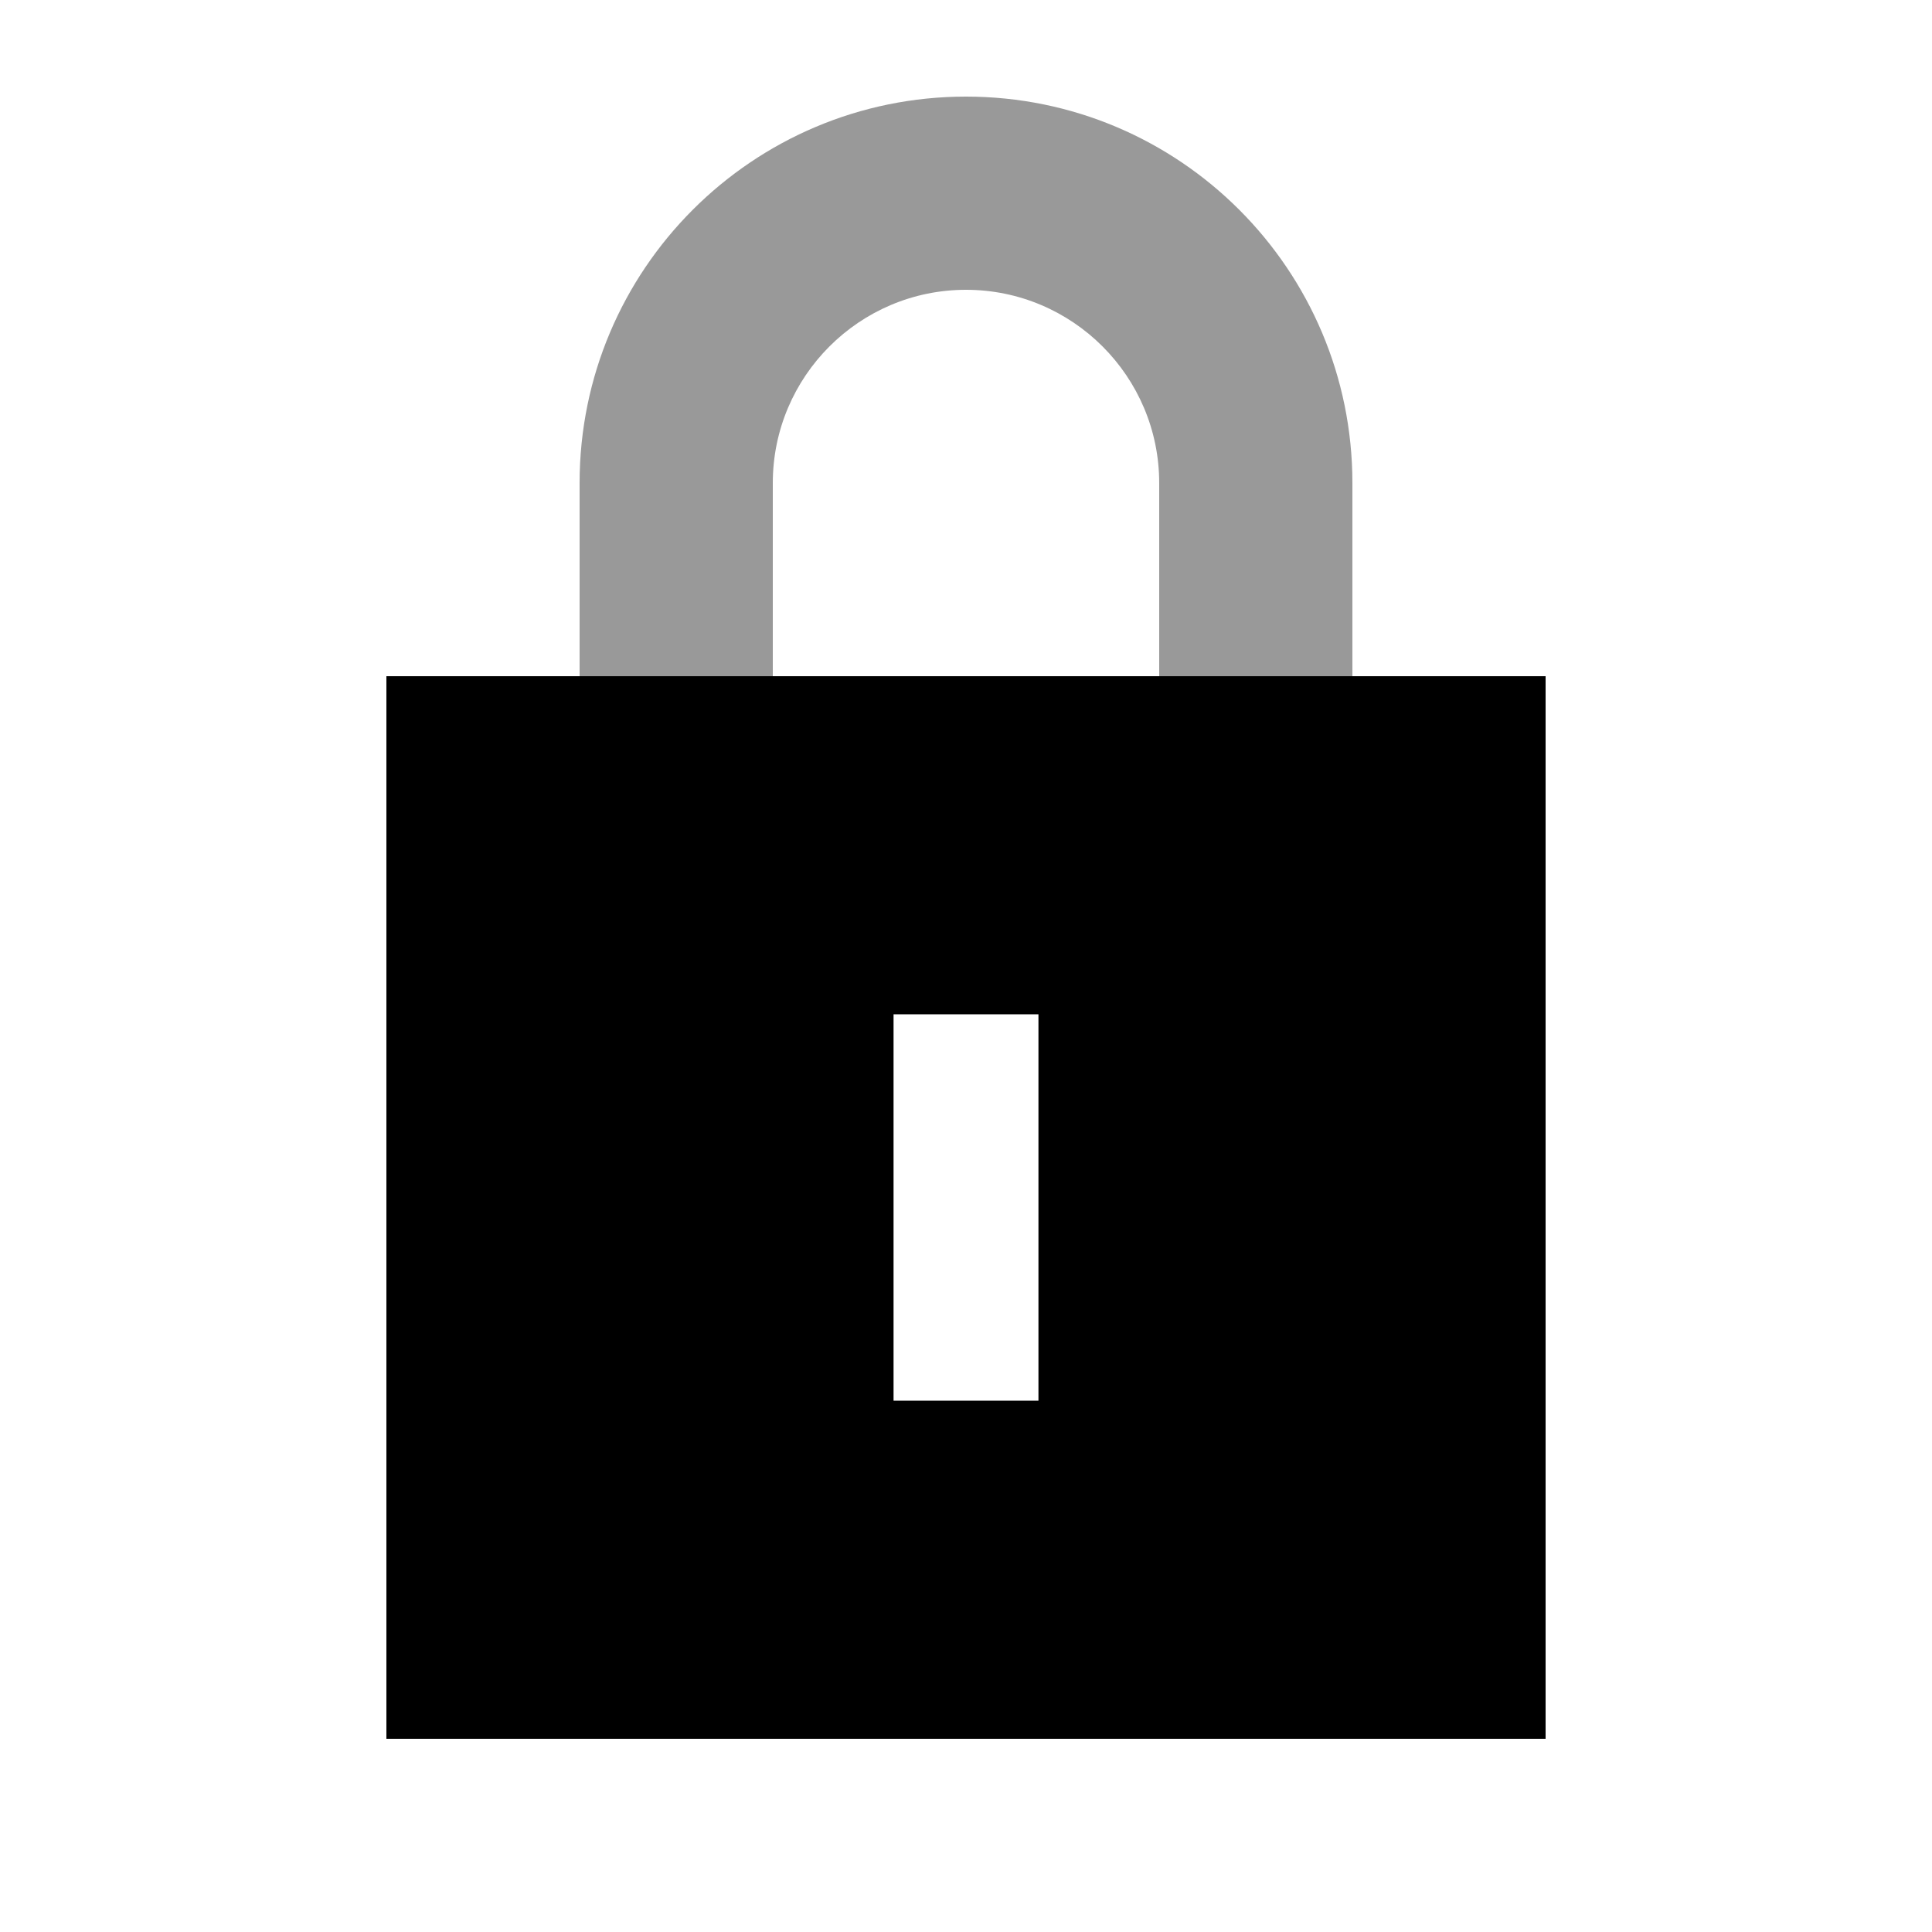 <svg xmlns="http://www.w3.org/2000/svg" viewBox="0 0 640 640"><!--! Font Awesome Pro 7.1.0 by @fontawesome - https://fontawesome.com License - https://fontawesome.com/license (Commercial License) Copyright 2025 Fonticons, Inc. --><path opacity=".4" fill="currentColor" d="M192 160L192 224L256 224L256 160C256 124.7 284.7 96 320 96C355.3 96 384 124.7 384 160L384 224L448 224L448 160C448 89.3 390.7 32 320 32C249.3 32 192 89.3 192 160z"/><path fill="currentColor" d="M512 224L128 224L128 576L512 576L512 224zM344 360L344 464L296 464L296 336L344 336L344 360z"/></svg>